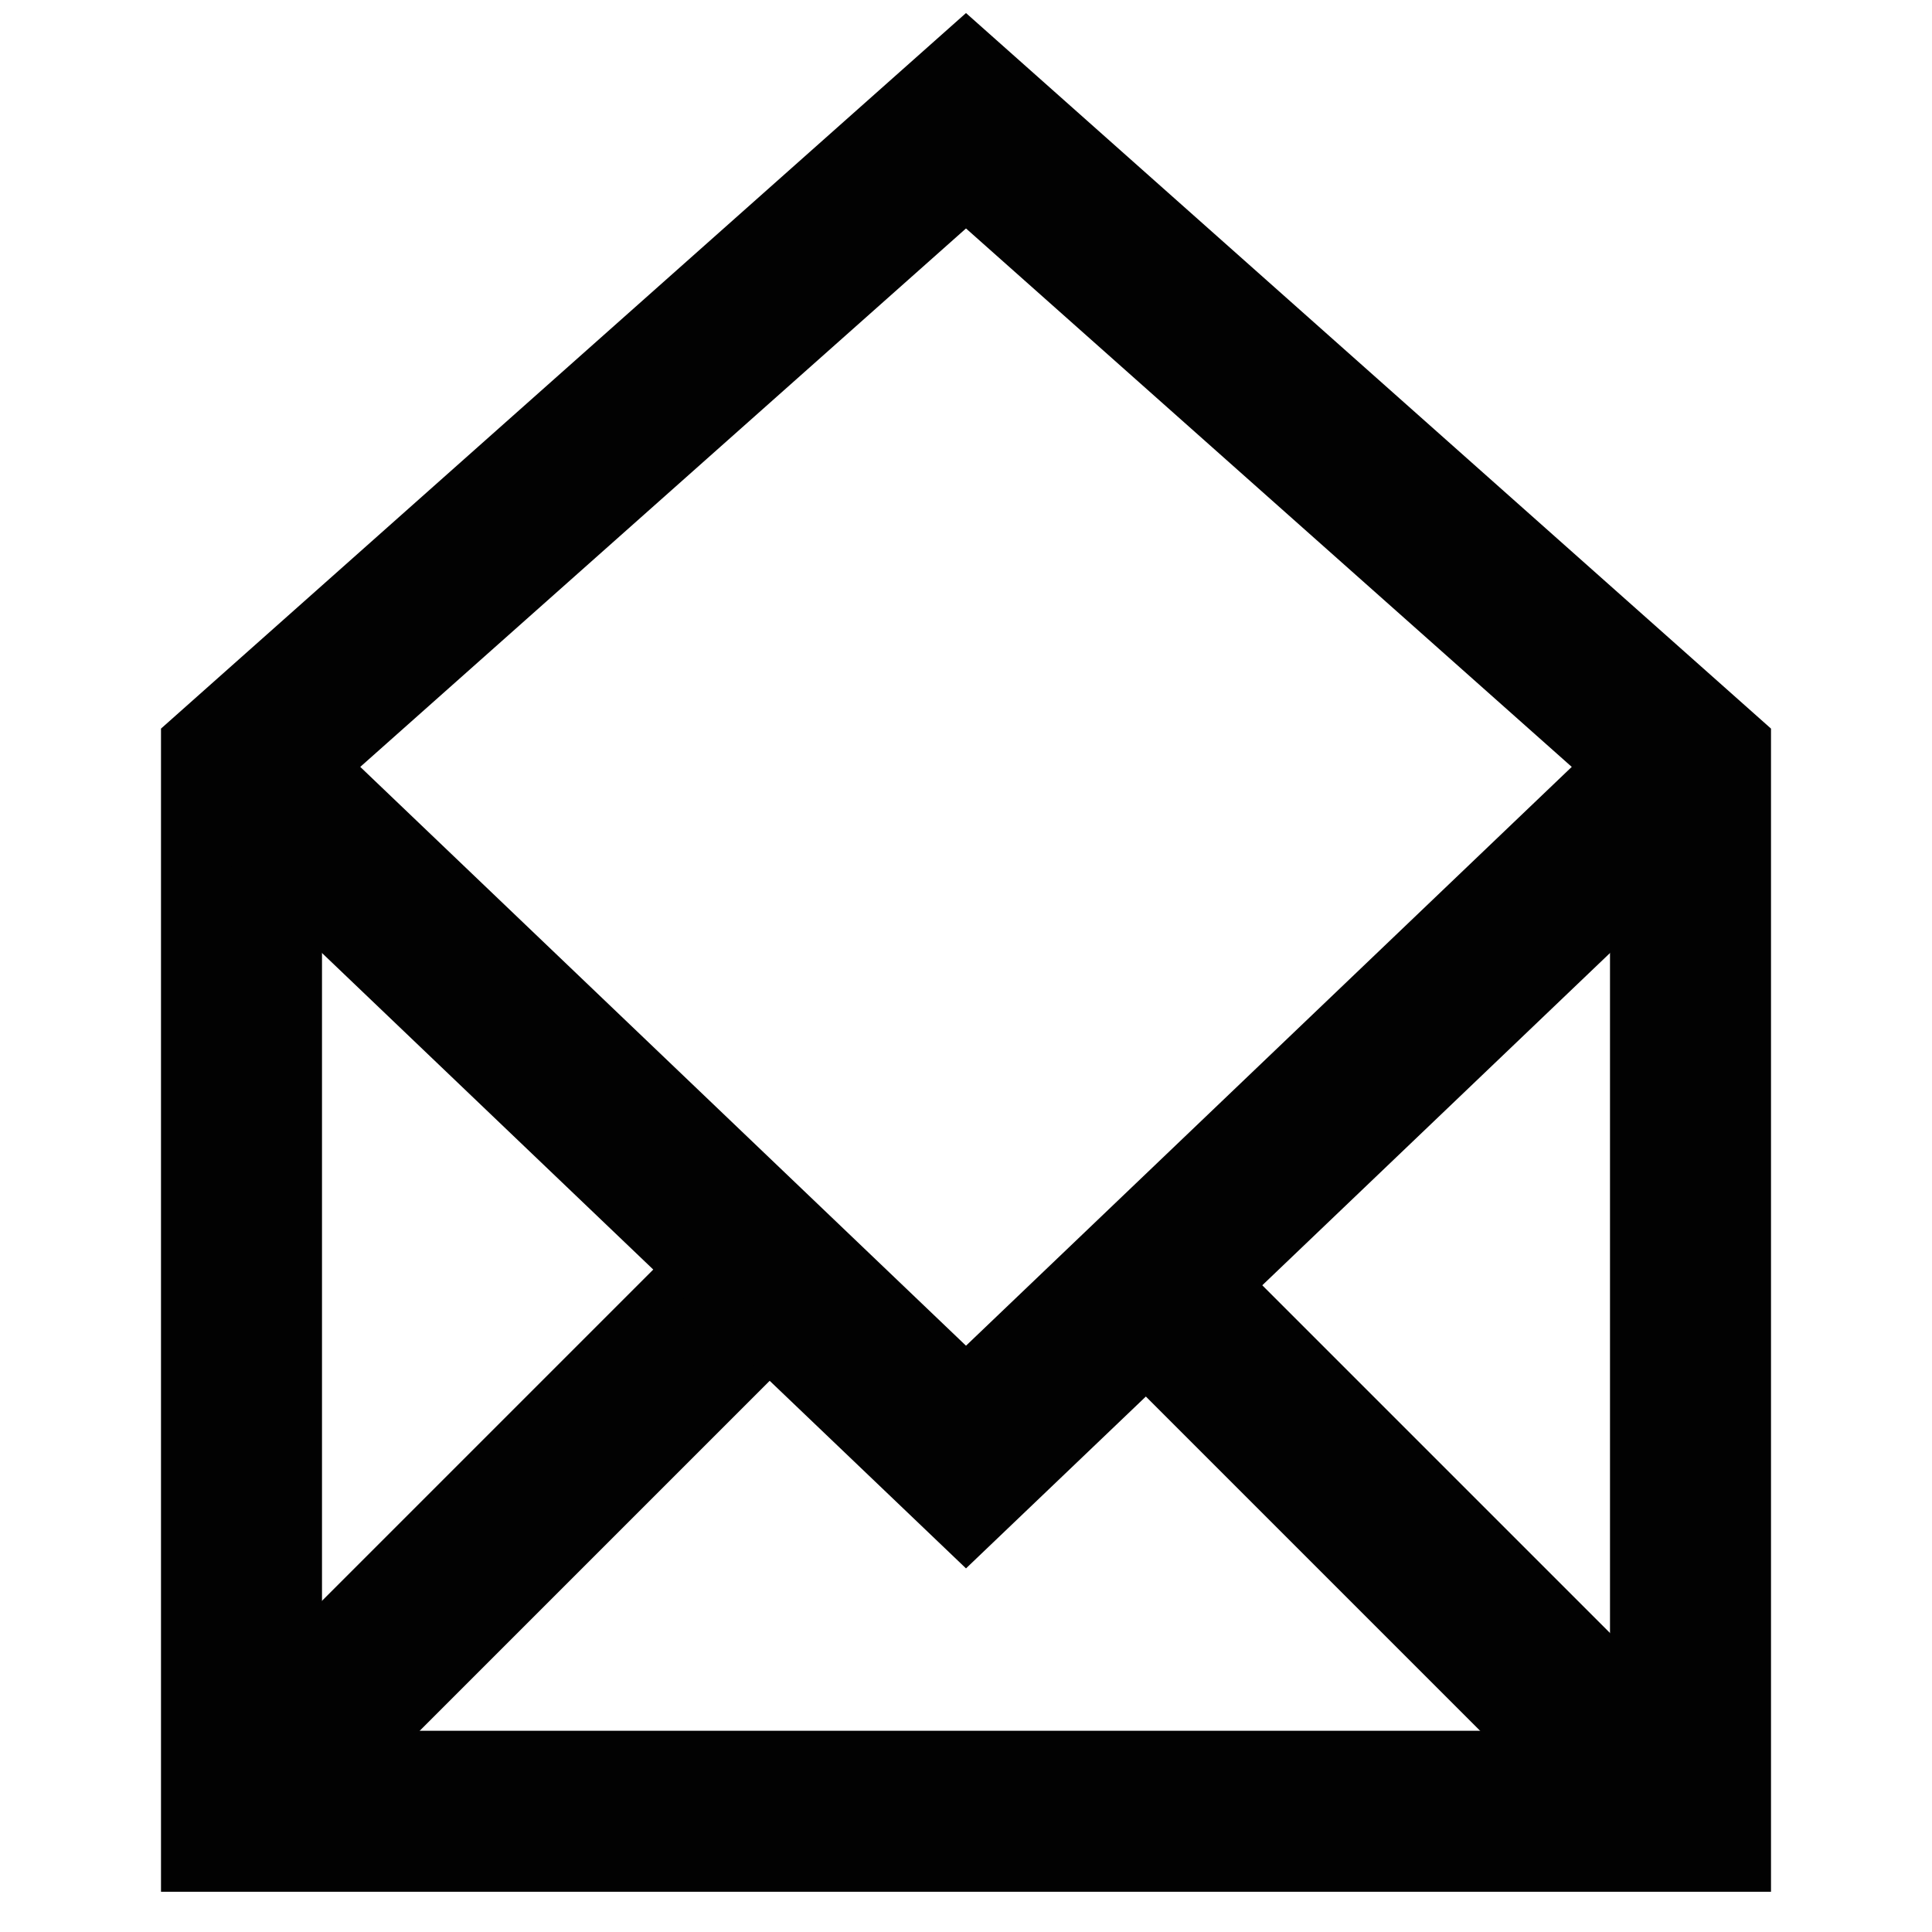 <?xml version="1.0" encoding="utf-8"?>
<svg width="800px" height="800px" viewBox="0 0 24 24" id="Layer_1" data-name="Layer 1" xmlns="http://www.w3.org/2000/svg"><defs><style>.cls-1{fill:none;stroke:#020202;stroke-miterlimit:10;stroke-width:2px;}</style></defs><line class="cls-1" x1="10" y1="15.3" x2="3" y2="22.3"/><line class="cls-1" x1="20.6" y1="22.3" x2="13.6" y2="15.3"/><polygon class="cls-1" points="21 9.5 21 22.5 3 22.5 3 9.5 12 1.5 21 9.5"/><polyline class="cls-1" points="21 9.5 12 18.1 3 9.5"/></svg>